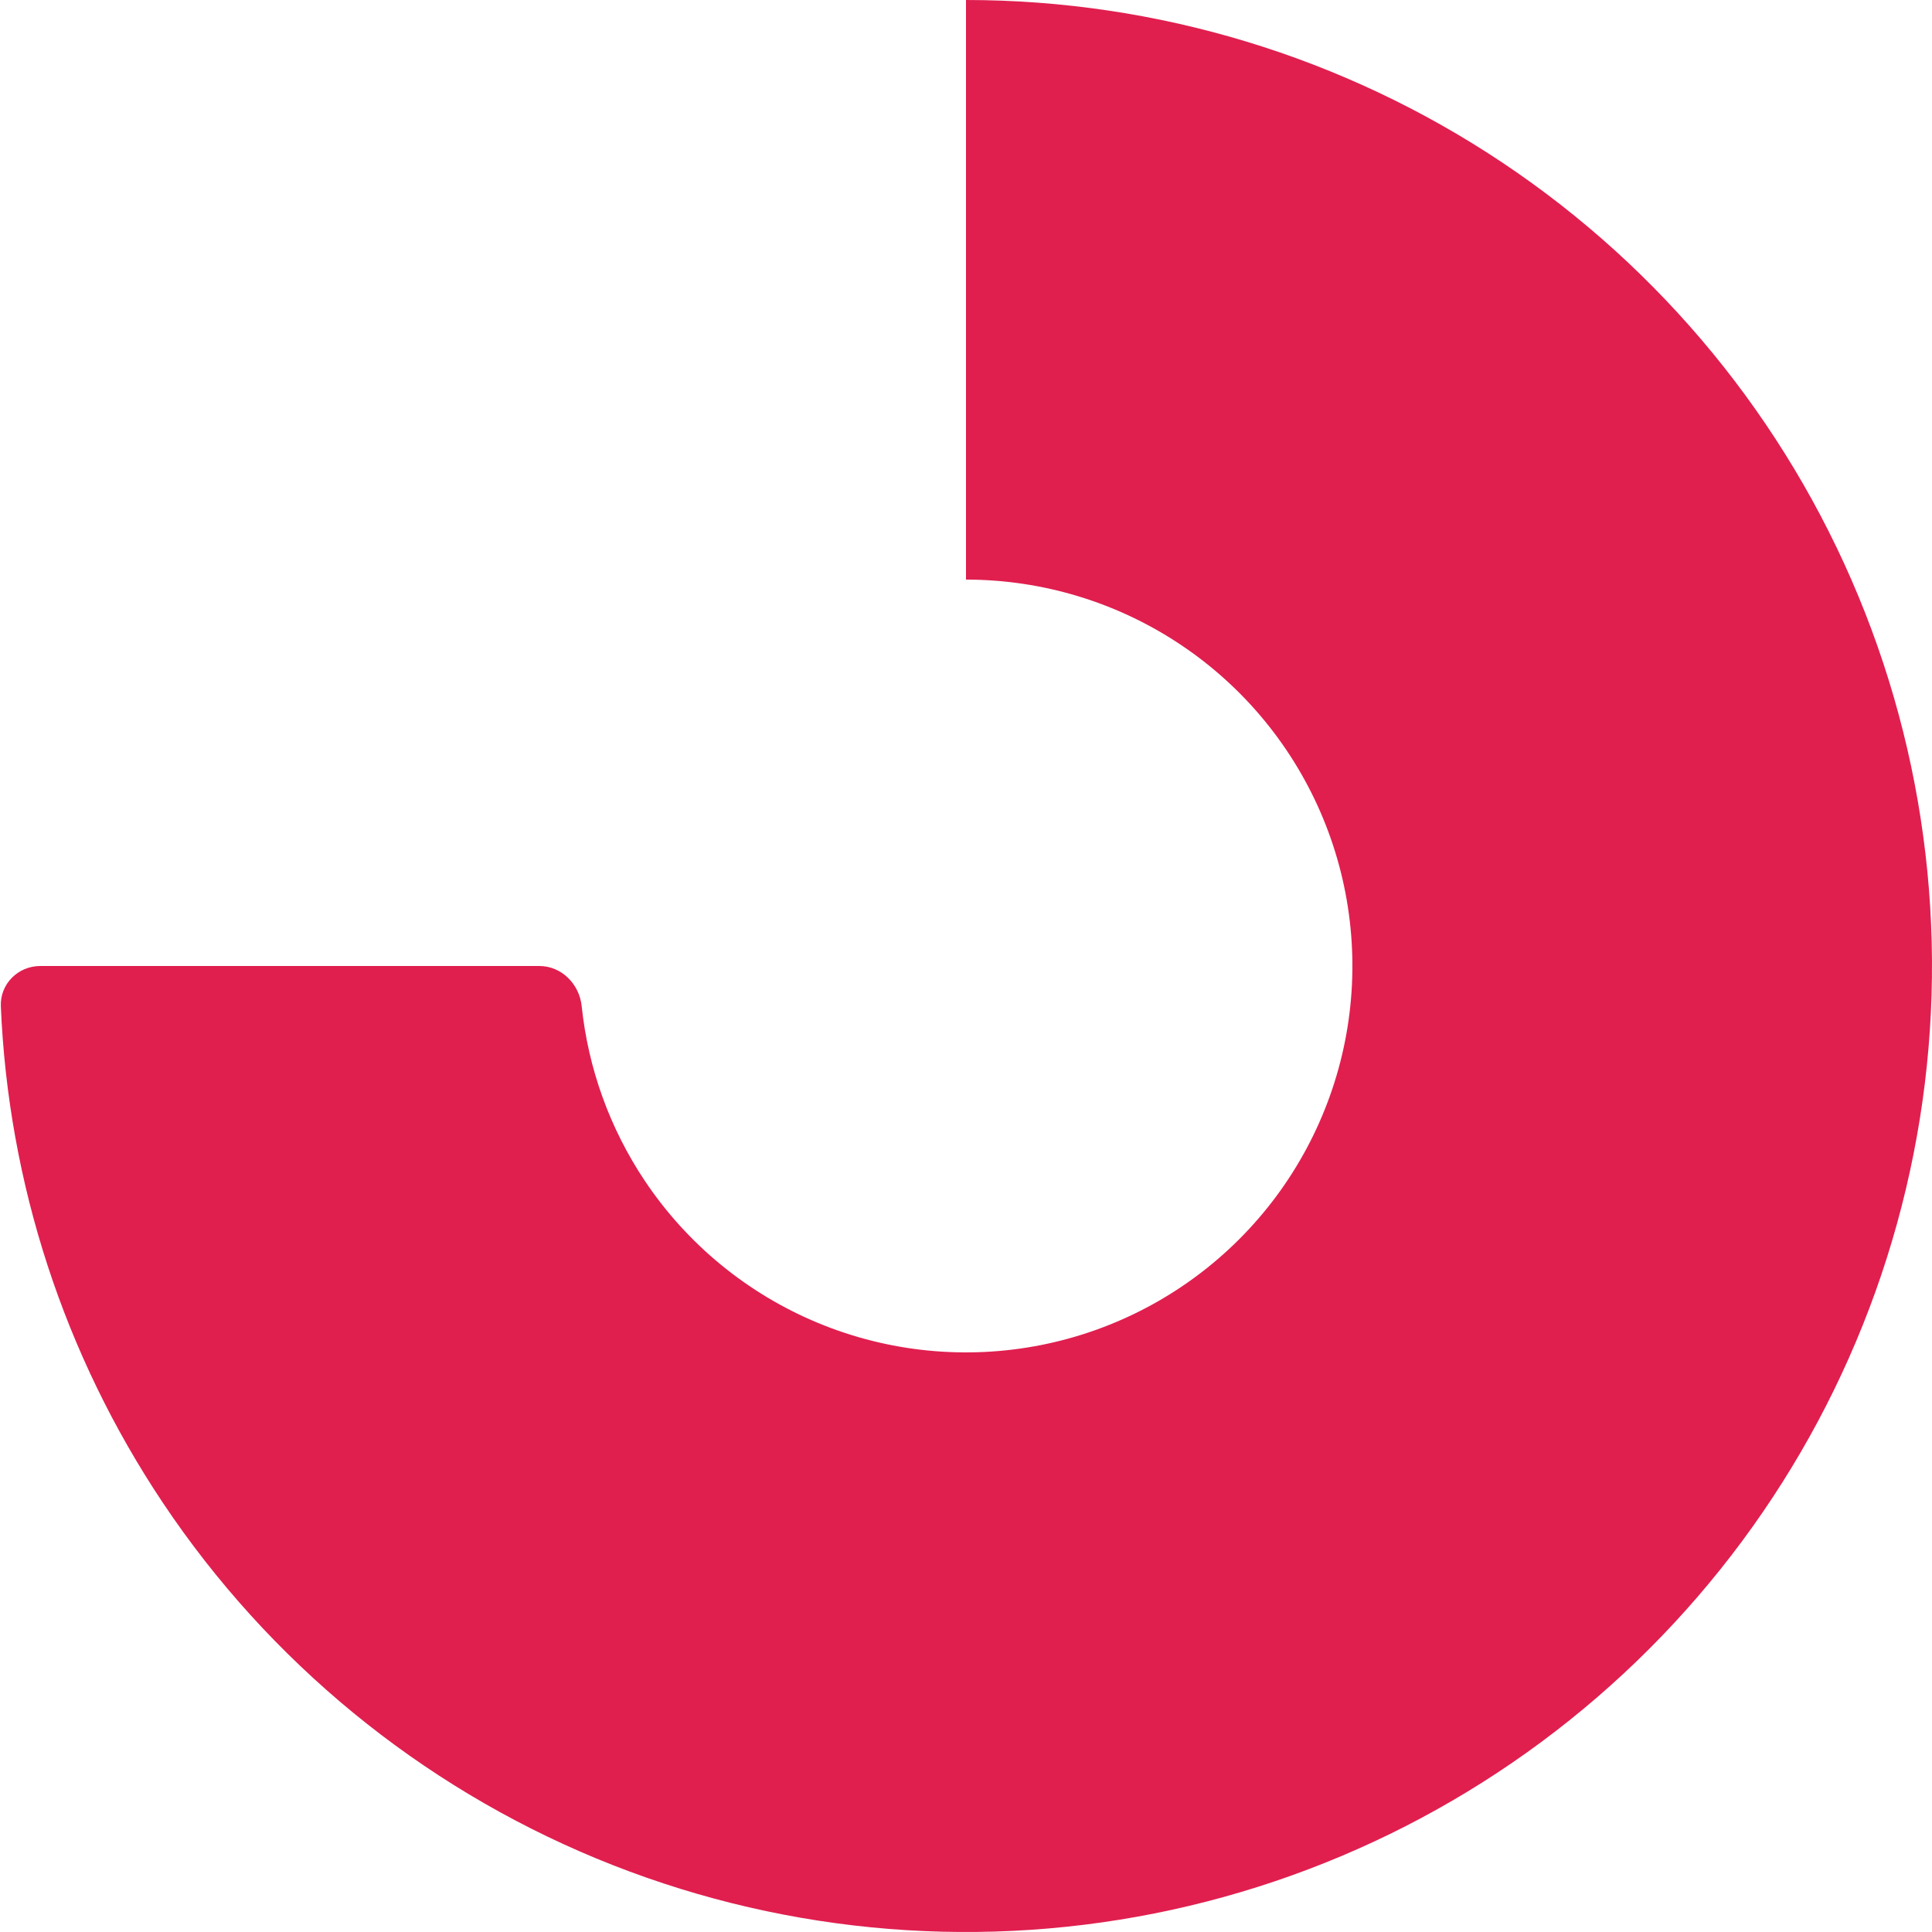 <svg width="96" height="96" viewBox="0 0 96 96" fill="none" xmlns="http://www.w3.org/2000/svg">
<path d="M2 48C0.895 48 -0.004 48.896 0.042 49.999C0.408 58.792 3.186 67.329 8.089 74.667C13.364 82.561 20.86 88.713 29.631 92.346C38.402 95.979 48.053 96.93 57.364 95.078C66.675 93.226 75.228 88.654 81.941 81.941C88.654 75.228 93.226 66.675 95.078 57.364C96.93 48.053 95.979 38.402 92.346 29.631C88.713 20.86 82.561 13.364 74.667 8.089C66.774 2.815 57.493 -2.51312e-06 48 -2.09815e-06L48 28.8C51.797 28.8 55.51 29.926 58.667 32.036C61.824 34.145 64.285 37.144 65.739 40.653C67.192 44.161 67.572 48.021 66.831 51.746C66.09 55.47 64.262 58.891 61.576 61.576C58.891 64.262 55.47 66.09 51.746 66.831C48.021 67.572 44.161 67.192 40.653 65.739C37.144 64.285 34.145 61.824 32.036 58.667C30.298 56.066 29.227 53.088 28.904 49.996C28.789 48.898 27.905 48 26.8 48L2 48Z" fill="#E01F4F"/>
</svg>
